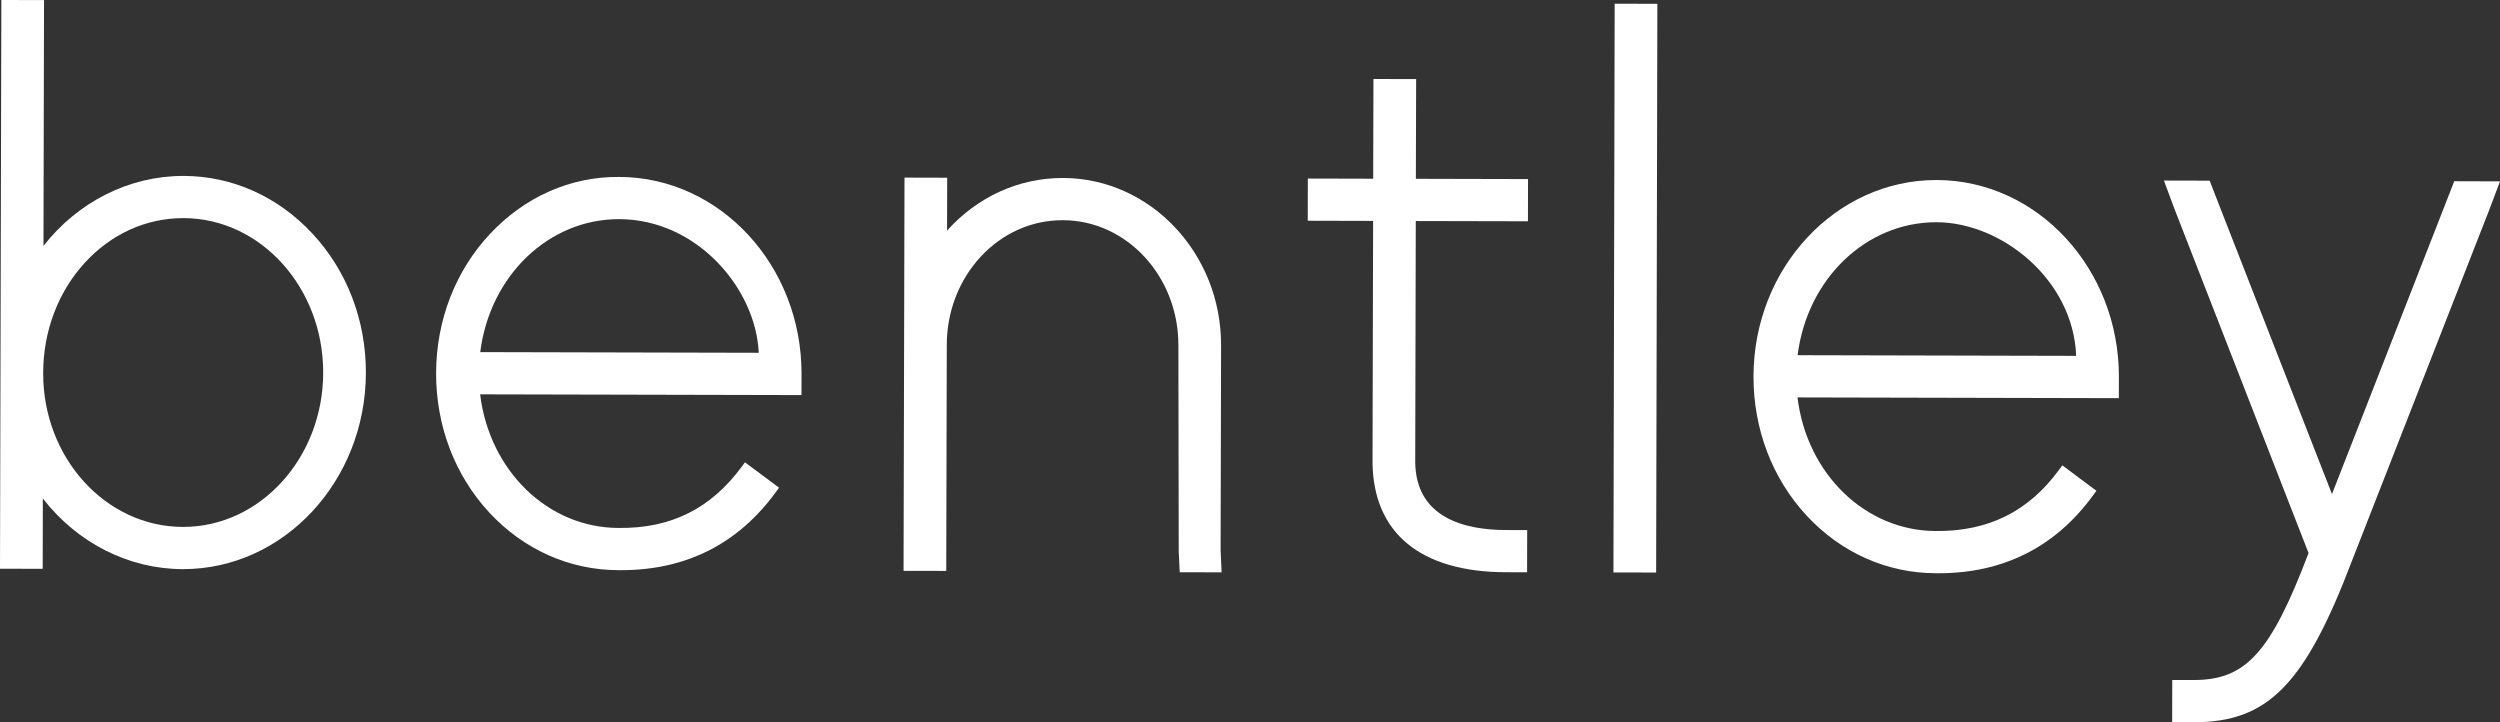 <svg width="90" height="26" viewBox="0 0 90 26" fill="none" xmlns="http://www.w3.org/2000/svg">
<rect x="0" y="0" width="90" height="26" fill="#333333" stroke="none"/>
<path d="M6.611 6.333C6.606 6.333 6.602 6.333 6.597 6.333C4.651 6.333 2.809 7.264 1.565 8.852L1.585 0.003L0.049 0L0 20.474L1.537 20.477L1.542 17.946C2.783 19.544 4.626 20.484 6.577 20.489H6.591C10.211 20.488 13.162 17.324 13.172 13.427C13.176 11.528 12.492 9.746 11.245 8.407C10.005 7.074 8.359 6.337 6.611 6.333ZM6.592 18.969C6.589 18.969 6.585 18.969 6.581 18.969C3.802 18.963 1.546 16.477 1.554 13.428C1.557 11.929 2.085 10.525 3.04 9.473C3.99 8.428 5.252 7.852 6.597 7.852H6.608C9.387 7.859 11.642 10.358 11.635 13.423C11.628 16.484 9.367 18.969 6.592 18.969Z" fill="white"/>
<path d="M22.294 6.37C20.525 6.353 18.882 7.095 17.639 8.422C16.393 9.752 15.705 11.531 15.7 13.433C15.696 15.334 16.376 17.116 17.615 18.452C18.852 19.785 20.502 20.521 22.259 20.526C22.294 20.526 22.328 20.526 22.363 20.526C24.703 20.526 26.578 19.577 27.939 17.704L28.046 17.557L26.819 16.643L26.707 16.795C25.596 18.308 24.155 19.03 22.265 19.006C19.726 19 17.617 16.946 17.285 14.196L28.853 14.223L28.855 13.463C28.864 9.561 25.921 6.379 22.294 6.37ZM22.279 7.889H22.291C25.1 7.896 27.212 10.396 27.315 12.7L17.289 12.676C17.632 9.931 19.745 7.889 22.279 7.889Z" fill="white"/>
<path d="M43.959 12.436C43.967 9.119 41.414 6.415 38.267 6.407C36.665 6.406 35.187 7.088 34.094 8.301L34.099 6.398L32.562 6.394L32.528 20.55L34.065 20.553L34.084 12.413C34.087 11.216 34.521 10.089 35.306 9.241C36.092 8.393 37.138 7.927 38.255 7.927H38.264C40.563 7.932 42.428 9.953 42.422 12.433L42.434 19.851L42.47 20.601L43.978 20.604L43.942 19.816L43.959 12.436Z" fill="white"/>
<path d="M50.981 2.847L49.444 2.844L49.435 6.434L47.082 6.428L47.079 7.947L49.432 7.953L49.411 16.644C49.436 19.188 51.139 20.593 54.207 20.6L54.975 20.602L54.979 19.083L54.211 19.081C52.738 19.078 50.976 18.652 50.948 16.645L50.968 7.957L55.006 7.966L55.009 6.447L50.971 6.437L50.981 2.847Z" fill="white"/>
<path d="M58.084 20.608L58.128 0.134L59.665 0.137L59.621 20.611L58.084 20.608Z" fill="white"/>
<path d="M69.72 6.481C69.715 6.481 69.711 6.481 69.706 6.481C66.086 6.481 63.135 9.646 63.126 13.543C63.121 15.445 63.801 17.228 65.04 18.563C66.277 19.896 67.927 20.632 69.684 20.636C69.719 20.637 69.753 20.637 69.788 20.637C72.129 20.637 74.004 19.688 75.364 17.815L75.471 17.668L74.244 16.753L74.132 16.906C73.022 18.419 71.578 19.133 69.689 19.117C67.151 19.11 65.042 17.057 64.71 14.307L76.278 14.334L76.28 13.574C76.289 9.672 73.347 6.489 69.72 6.481ZM69.705 8H69.716C72.044 8.006 74.636 10.052 74.742 12.811L64.714 12.787C65.058 10.042 67.172 8 69.705 8Z" fill="white"/>
<path d="M88.353 6.524L83.951 17.787L79.738 6.996L79.548 6.504L77.901 6.5L78.284 7.529L83.108 19.91C81.748 23.492 80.854 24.48 78.983 24.48C78.979 24.48 78.974 24.48 78.97 24.48L78.201 24.479L78.198 25.998L78.967 26H78.985C81.651 26 82.983 24.636 84.674 20.18L89.614 7.553L90 6.529L88.353 6.524Z" fill="white"/>
</svg>
